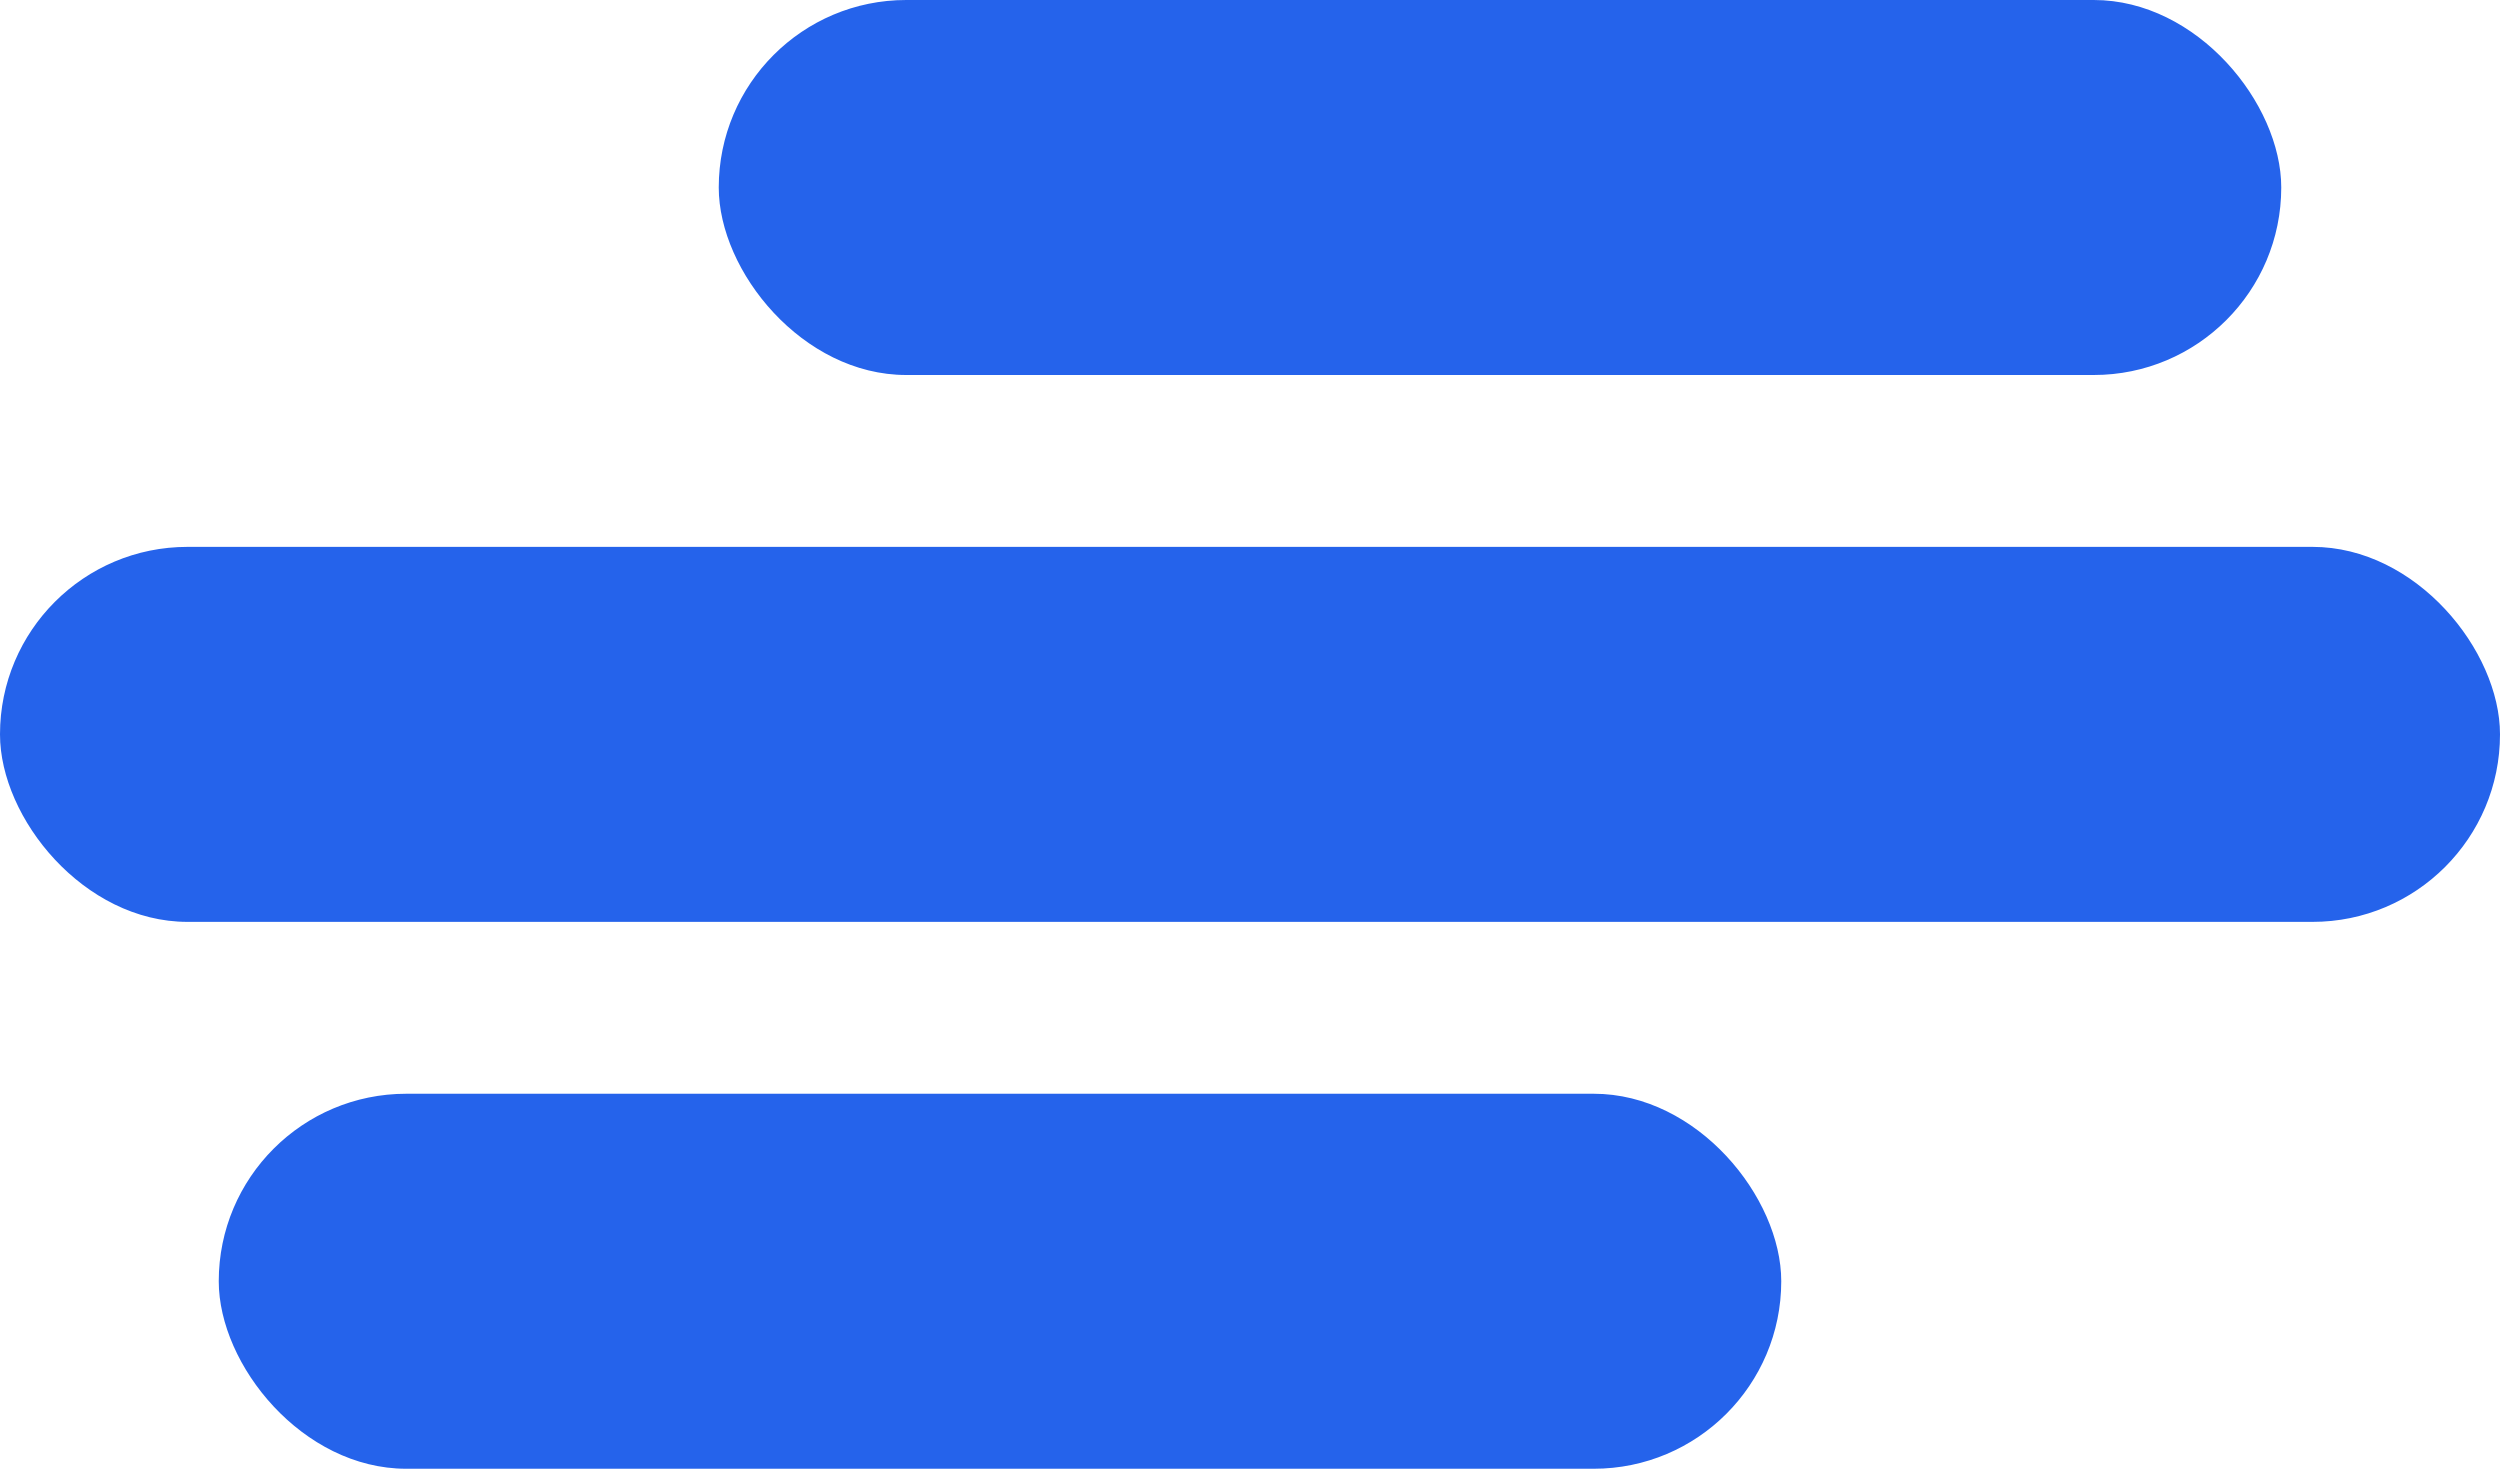 <svg xmlns="http://www.w3.org/2000/svg" version="1.1" xmlns:xlink="http://www.w3.org/1999/xlink" width="160" height="94"><svg width="160" height="94" viewBox="0 0 160 94" fill="none" xmlns="http://www.w3.org/2000/svg">
<rect x="46" width="100" height="24" rx="12" fill="#2563EB"></rect>
<rect y="35" width="160" height="24" rx="12" fill="#2563EB"></rect>
<rect x="14" y="70" width="100" height="24" rx="12" fill="#2563EB"></rect>
</svg><style>@media (prefers-color-scheme: light) { :root { filter: none; } }
@media (prefers-color-scheme: dark) { :root { filter: none; } }
</style></svg>